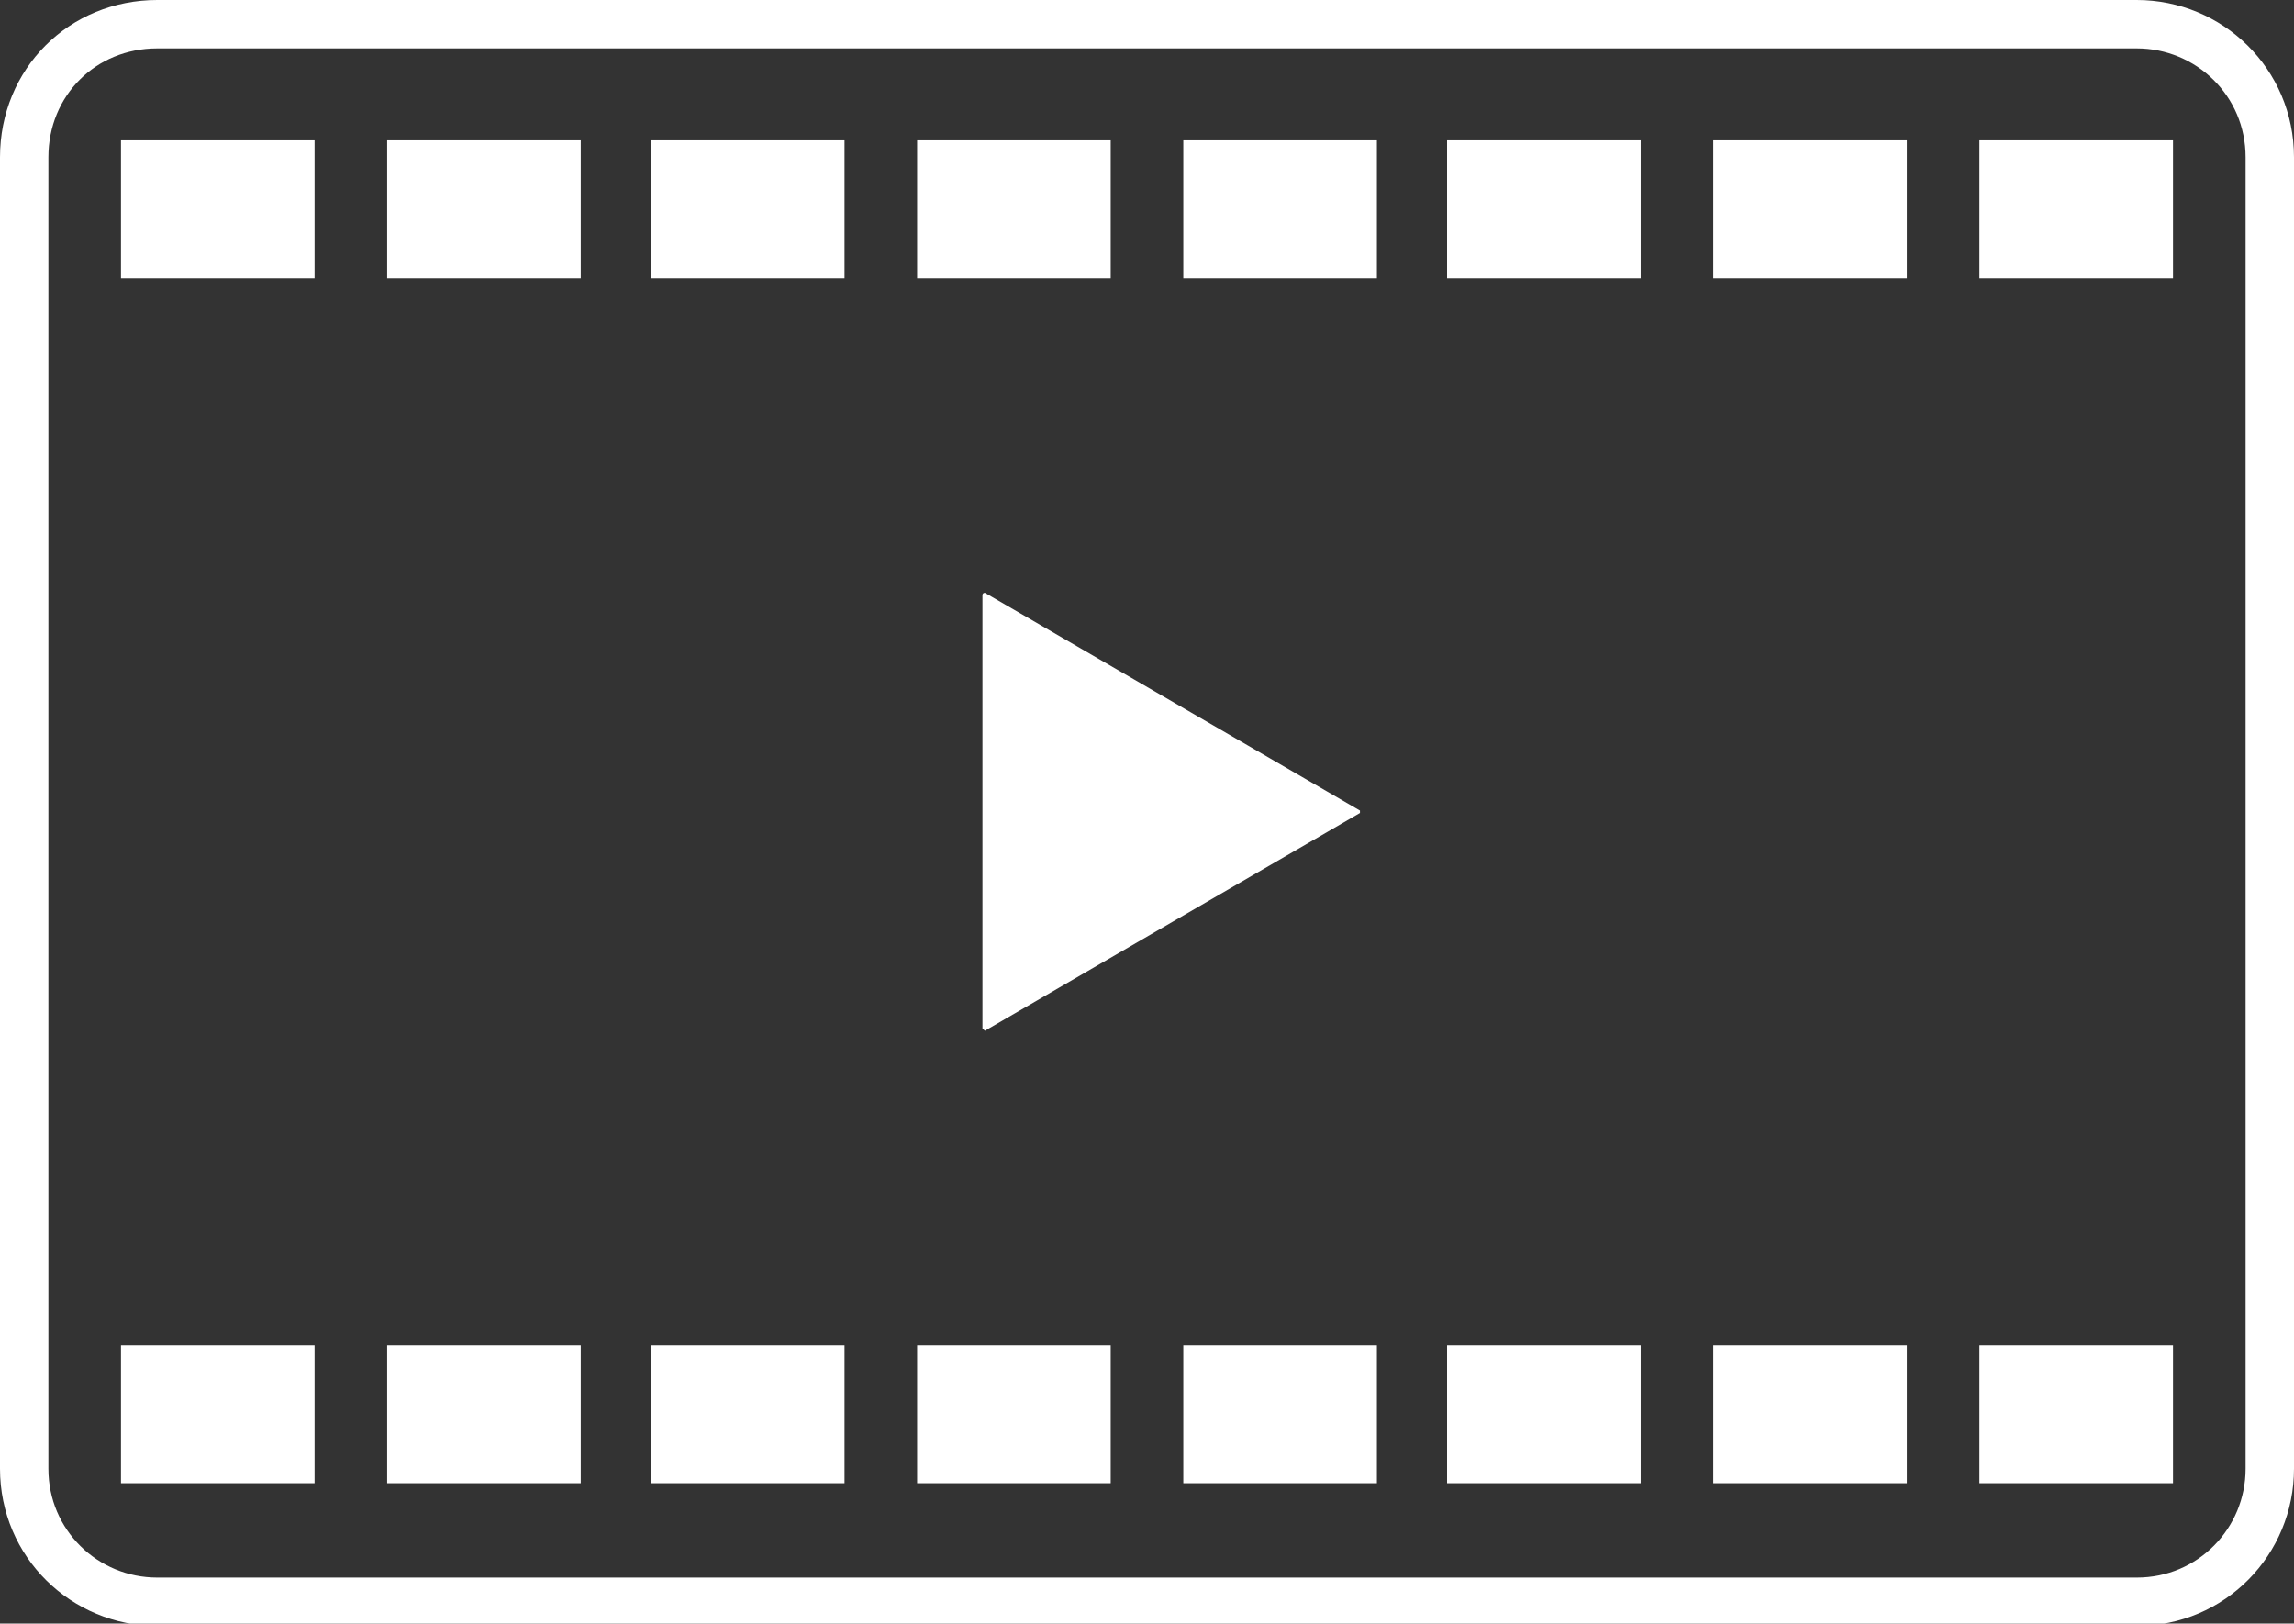 <?xml version="1.0" encoding="utf-8"?>
<!-- Generator: Adobe Illustrator 28.0.0, SVG Export Plug-In . SVG Version: 6.00 Build 0)  -->
<svg version="1.1" id="Calque_2_00000100350842292765510970000012937612942696379299_"
	 xmlns="http://www.w3.org/2000/svg" xmlns:xlink="http://www.w3.org/1999/xlink" x="0px" y="0px" viewBox="0 0 94.8 67.1"
	 style="enable-background:new 0 0 94.8 67.1;" xml:space="preserve">
<rect x="0" y="0" width="94.8" height="67.1" fill="#333333" stroke="none"/>
<style type="text/css">
	.st0{fill:none;stroke:#FFFFFF;stroke-width:2;stroke-miterlimit:10;}
	.st1{fill:#FFFFFF;}
</style>
<g id="Calque_1-2">
	<path class="st0" d="M6.5,1h81.8c3,0,5.5,2.4,5.5,5.5v54.2c0,3-2.4,5.5-5.5,5.5H6.5c-3,0-5.5-2.4-5.5-5.5V6.5C1,3.4,3.4,1,6.5,1z"
		/>
	<path class="st1" d="M56.2,33.5l-15.5-9c0,0-0.1,0-0.1,0.1v17.9c0,0,0.1,0.1,0.1,0.1l15.5-9C56.2,33.6,56.2,33.5,56.2,33.5z"/>
	<g>
		<rect x="5" y="55.6" class="st1" width="8" height="5.7"/>
		<rect x="81.8" y="55.6" class="st1" width="8" height="5.7"/>
		<rect x="16" y="55.6" class="st1" width="8" height="5.7"/>
		<rect x="26.9" y="55.6" class="st1" width="8" height="5.7"/>
		<rect x="37.9" y="55.6" class="st1" width="8" height="5.7"/>
		<rect x="48.9" y="55.6" class="st1" width="8" height="5.7"/>
		<rect x="59.8" y="55.6" class="st1" width="8" height="5.7"/>
		<rect x="70.8" y="55.6" class="st1" width="8" height="5.7"/>
	</g>
	<g>
		<rect x="5" y="5.8" class="st1" width="8" height="5.7"/>
		<rect x="81.8" y="5.8" class="st1" width="8" height="5.7"/>
		<rect x="16" y="5.8" class="st1" width="8" height="5.7"/>
		<rect x="26.9" y="5.8" class="st1" width="8" height="5.7"/>
		<rect x="37.9" y="5.8" class="st1" width="8" height="5.7"/>
		<rect x="48.9" y="5.8" class="st1" width="8" height="5.7"/>
		<rect x="59.8" y="5.8" class="st1" width="8" height="5.7"/>
		<rect x="70.8" y="5.8" class="st1" width="8" height="5.7"/>
	</g>
</g>
</svg>

